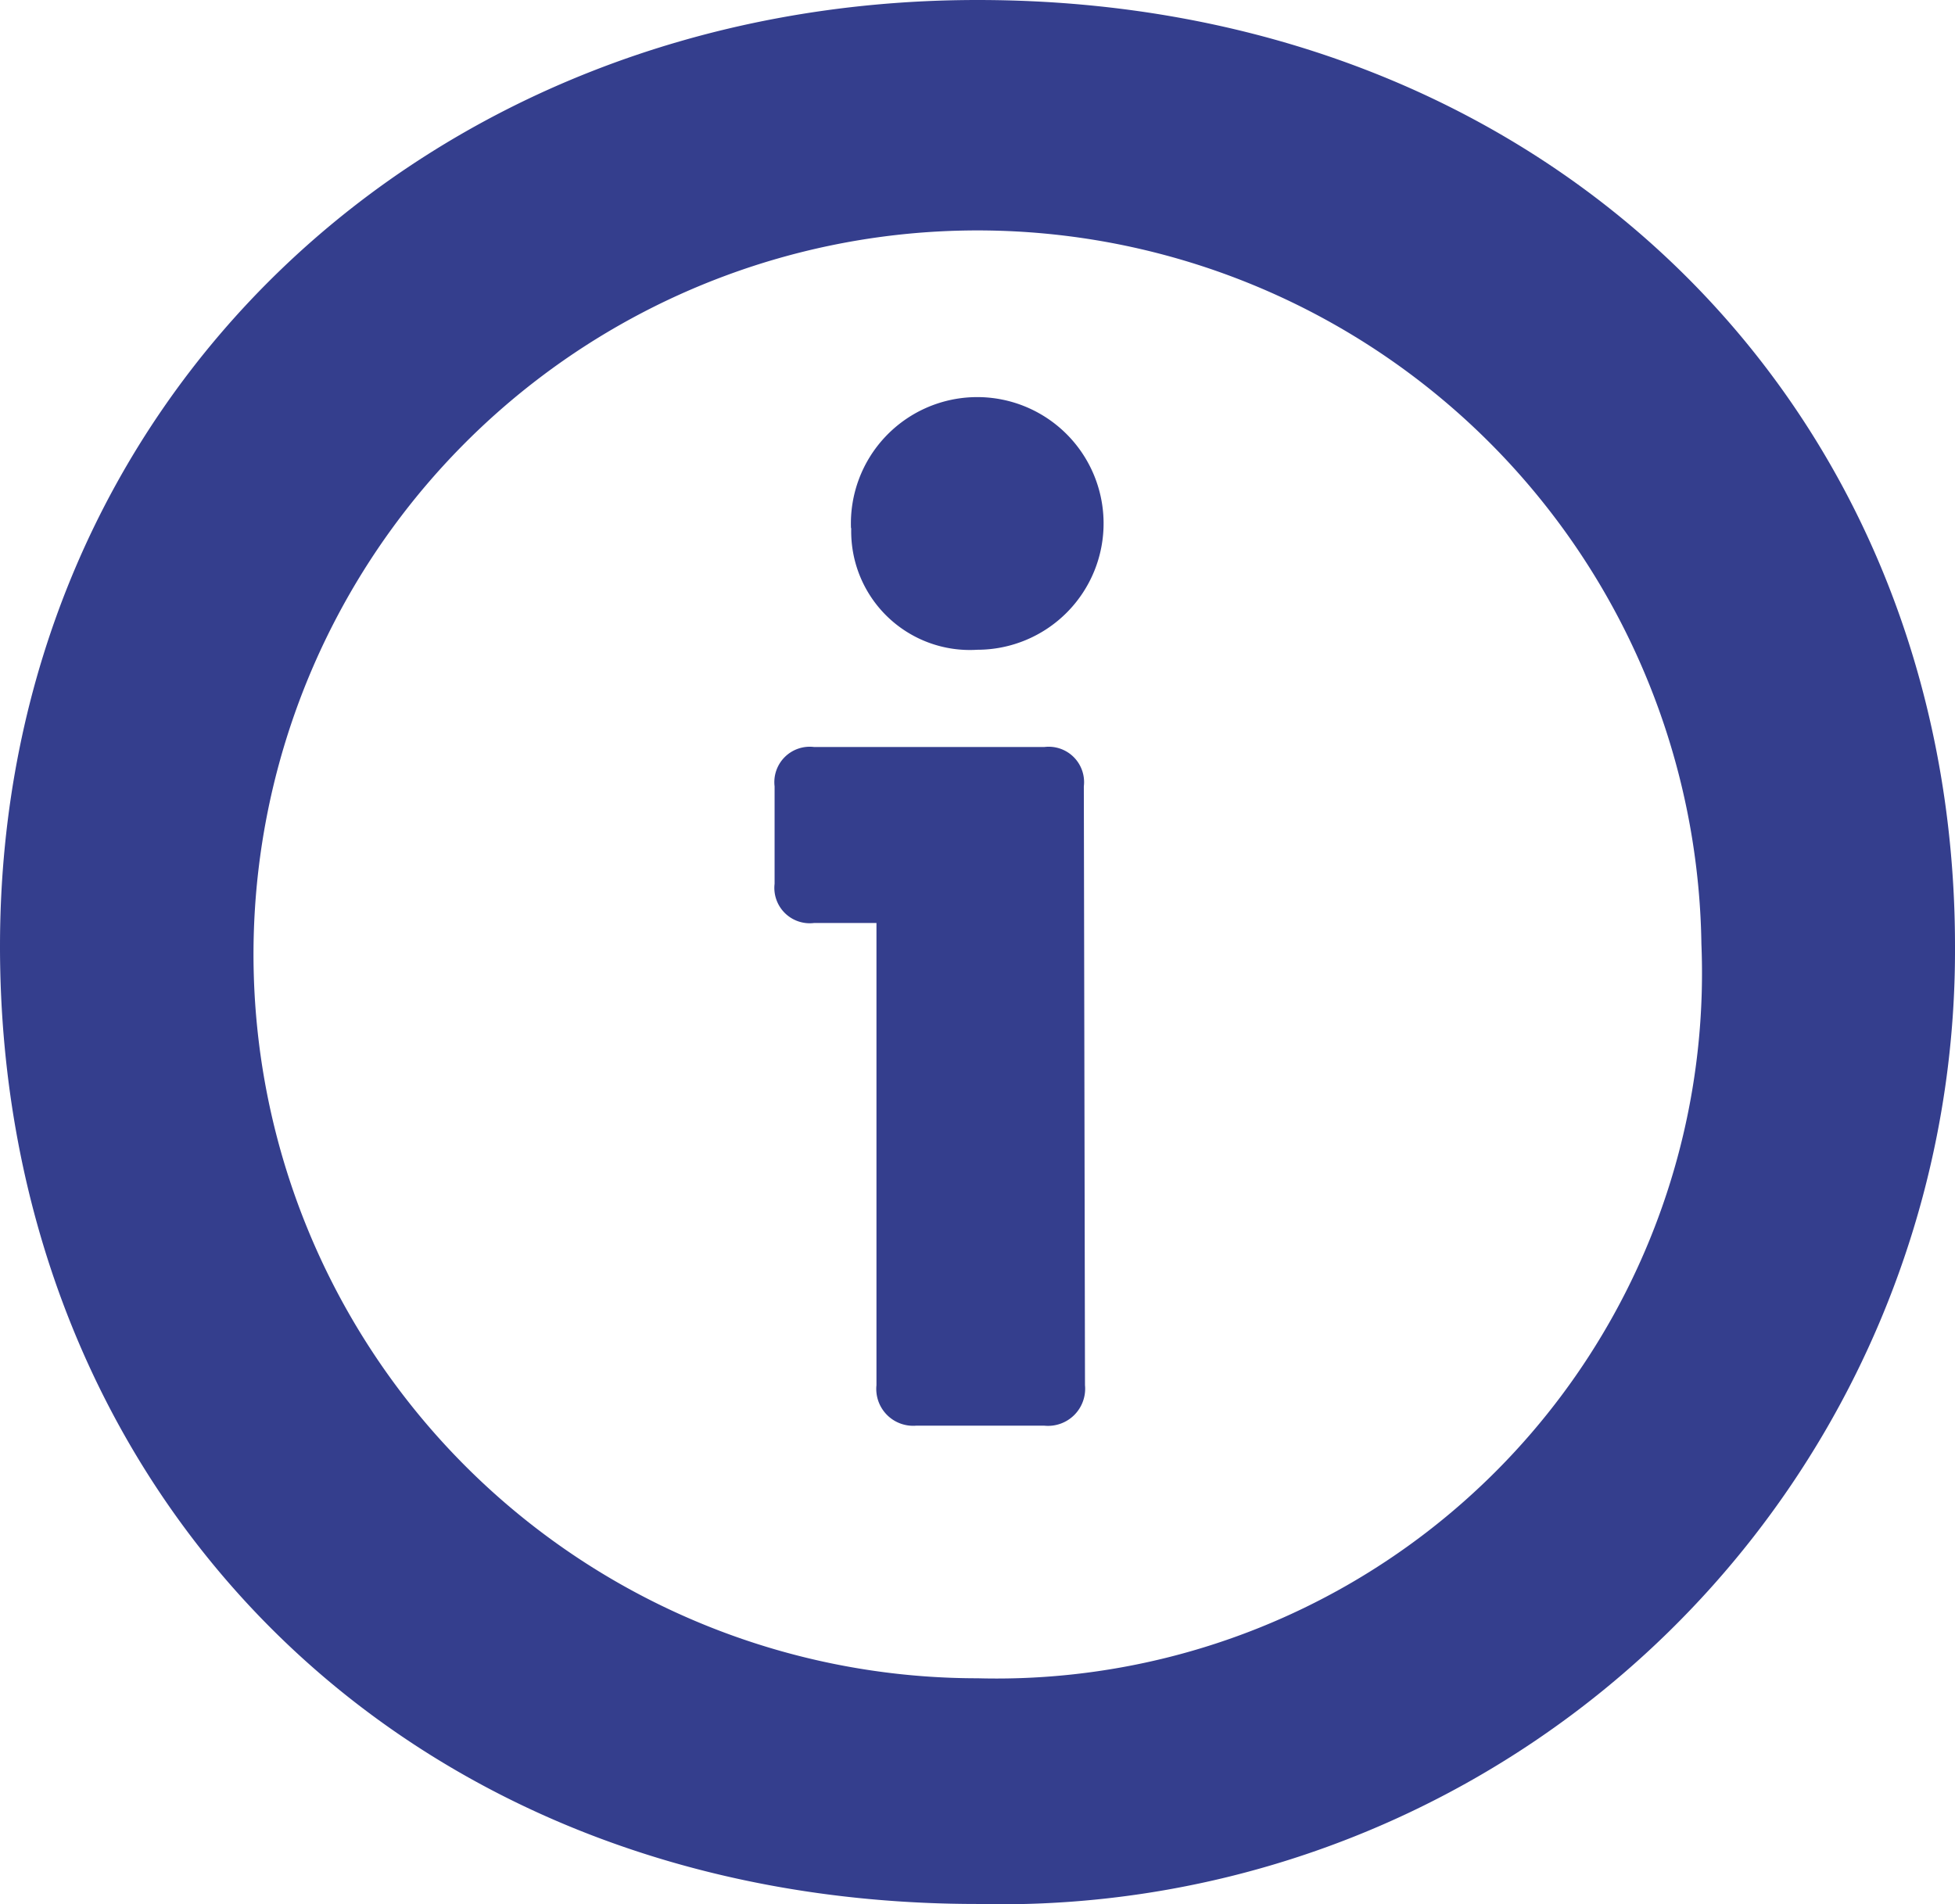 <svg xmlns="http://www.w3.org/2000/svg" width="23.644" height="23.029" viewBox="0 0 23.644 23.029">
  <path id="Path_127" data-name="Path 127" d="M397.085,6656.306c0-6.6,5.155-11.445,11.822-11.445,6.948,0,11.822,4.959,11.822,11.445a11.536,11.536,0,0,1-11.822,11.584C401.848,6667.89,397.085,6662.82,397.085,6656.306Zm20.577-.027a8.756,8.756,0,1,0-8.755,8.881A8.533,8.533,0,0,0,417.662,6656.279Zm-9.5,5.826a.446.446,0,0,1-.477-.49v-5.59h-.756a.428.428,0,0,1-.476-.475v-1.178a.428.428,0,0,1,.476-.476h2.788a.428.428,0,0,1,.476.476l.014,7.243a.449.449,0,0,1-.49.49Zm-.785-10.856a1.528,1.528,0,1,1,1.527,1.471A1.435,1.435,0,0,1,407.38,6651.249Z" transform="translate(-397.085 -6644.861)" fill="#343e8d"/>
</svg>
